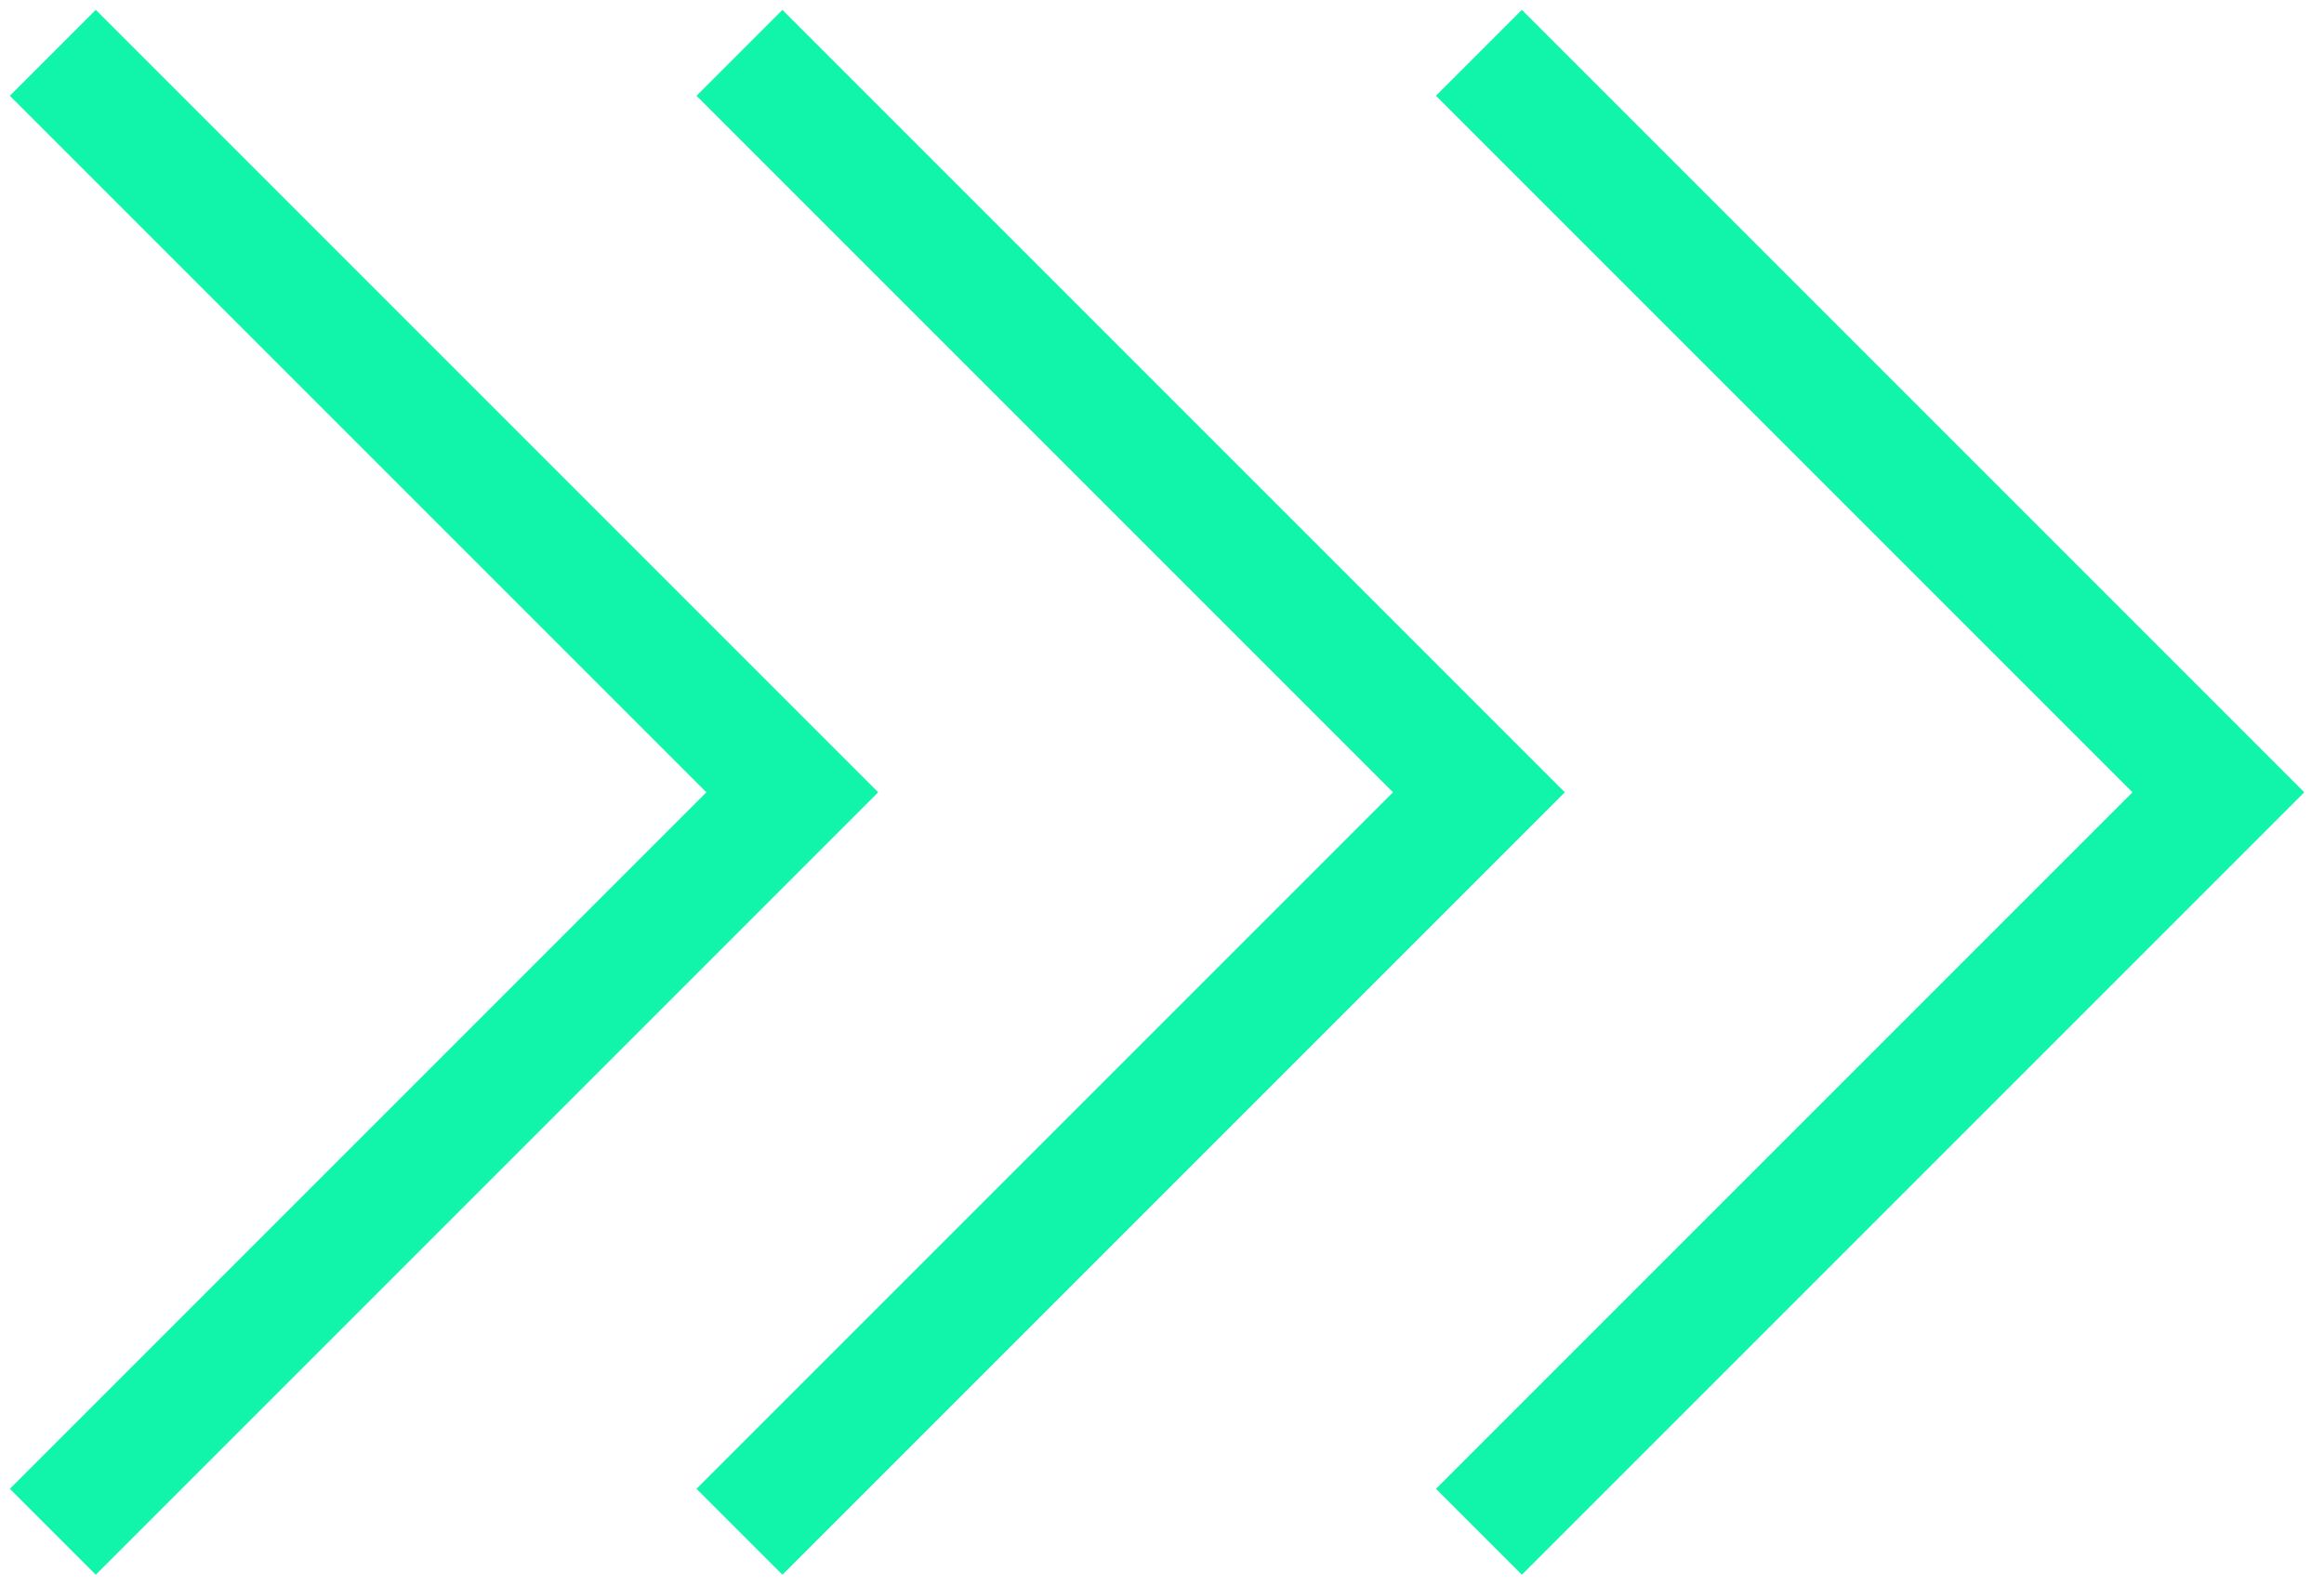 <svg width="44" height="30" viewBox="0 0 44 30" fill="none" xmlns="http://www.w3.org/2000/svg">
<path d="M14 1L28 15L14 29" stroke="#11F5AA" stroke-width="2.3"/>
<path d="M28 1L42 15L28 29" stroke="#11F5AA" stroke-width="2.3"/>
<path d="M1 1L15 15L1 29" stroke="#11F5AA" stroke-width="2.3"/>
</svg>
